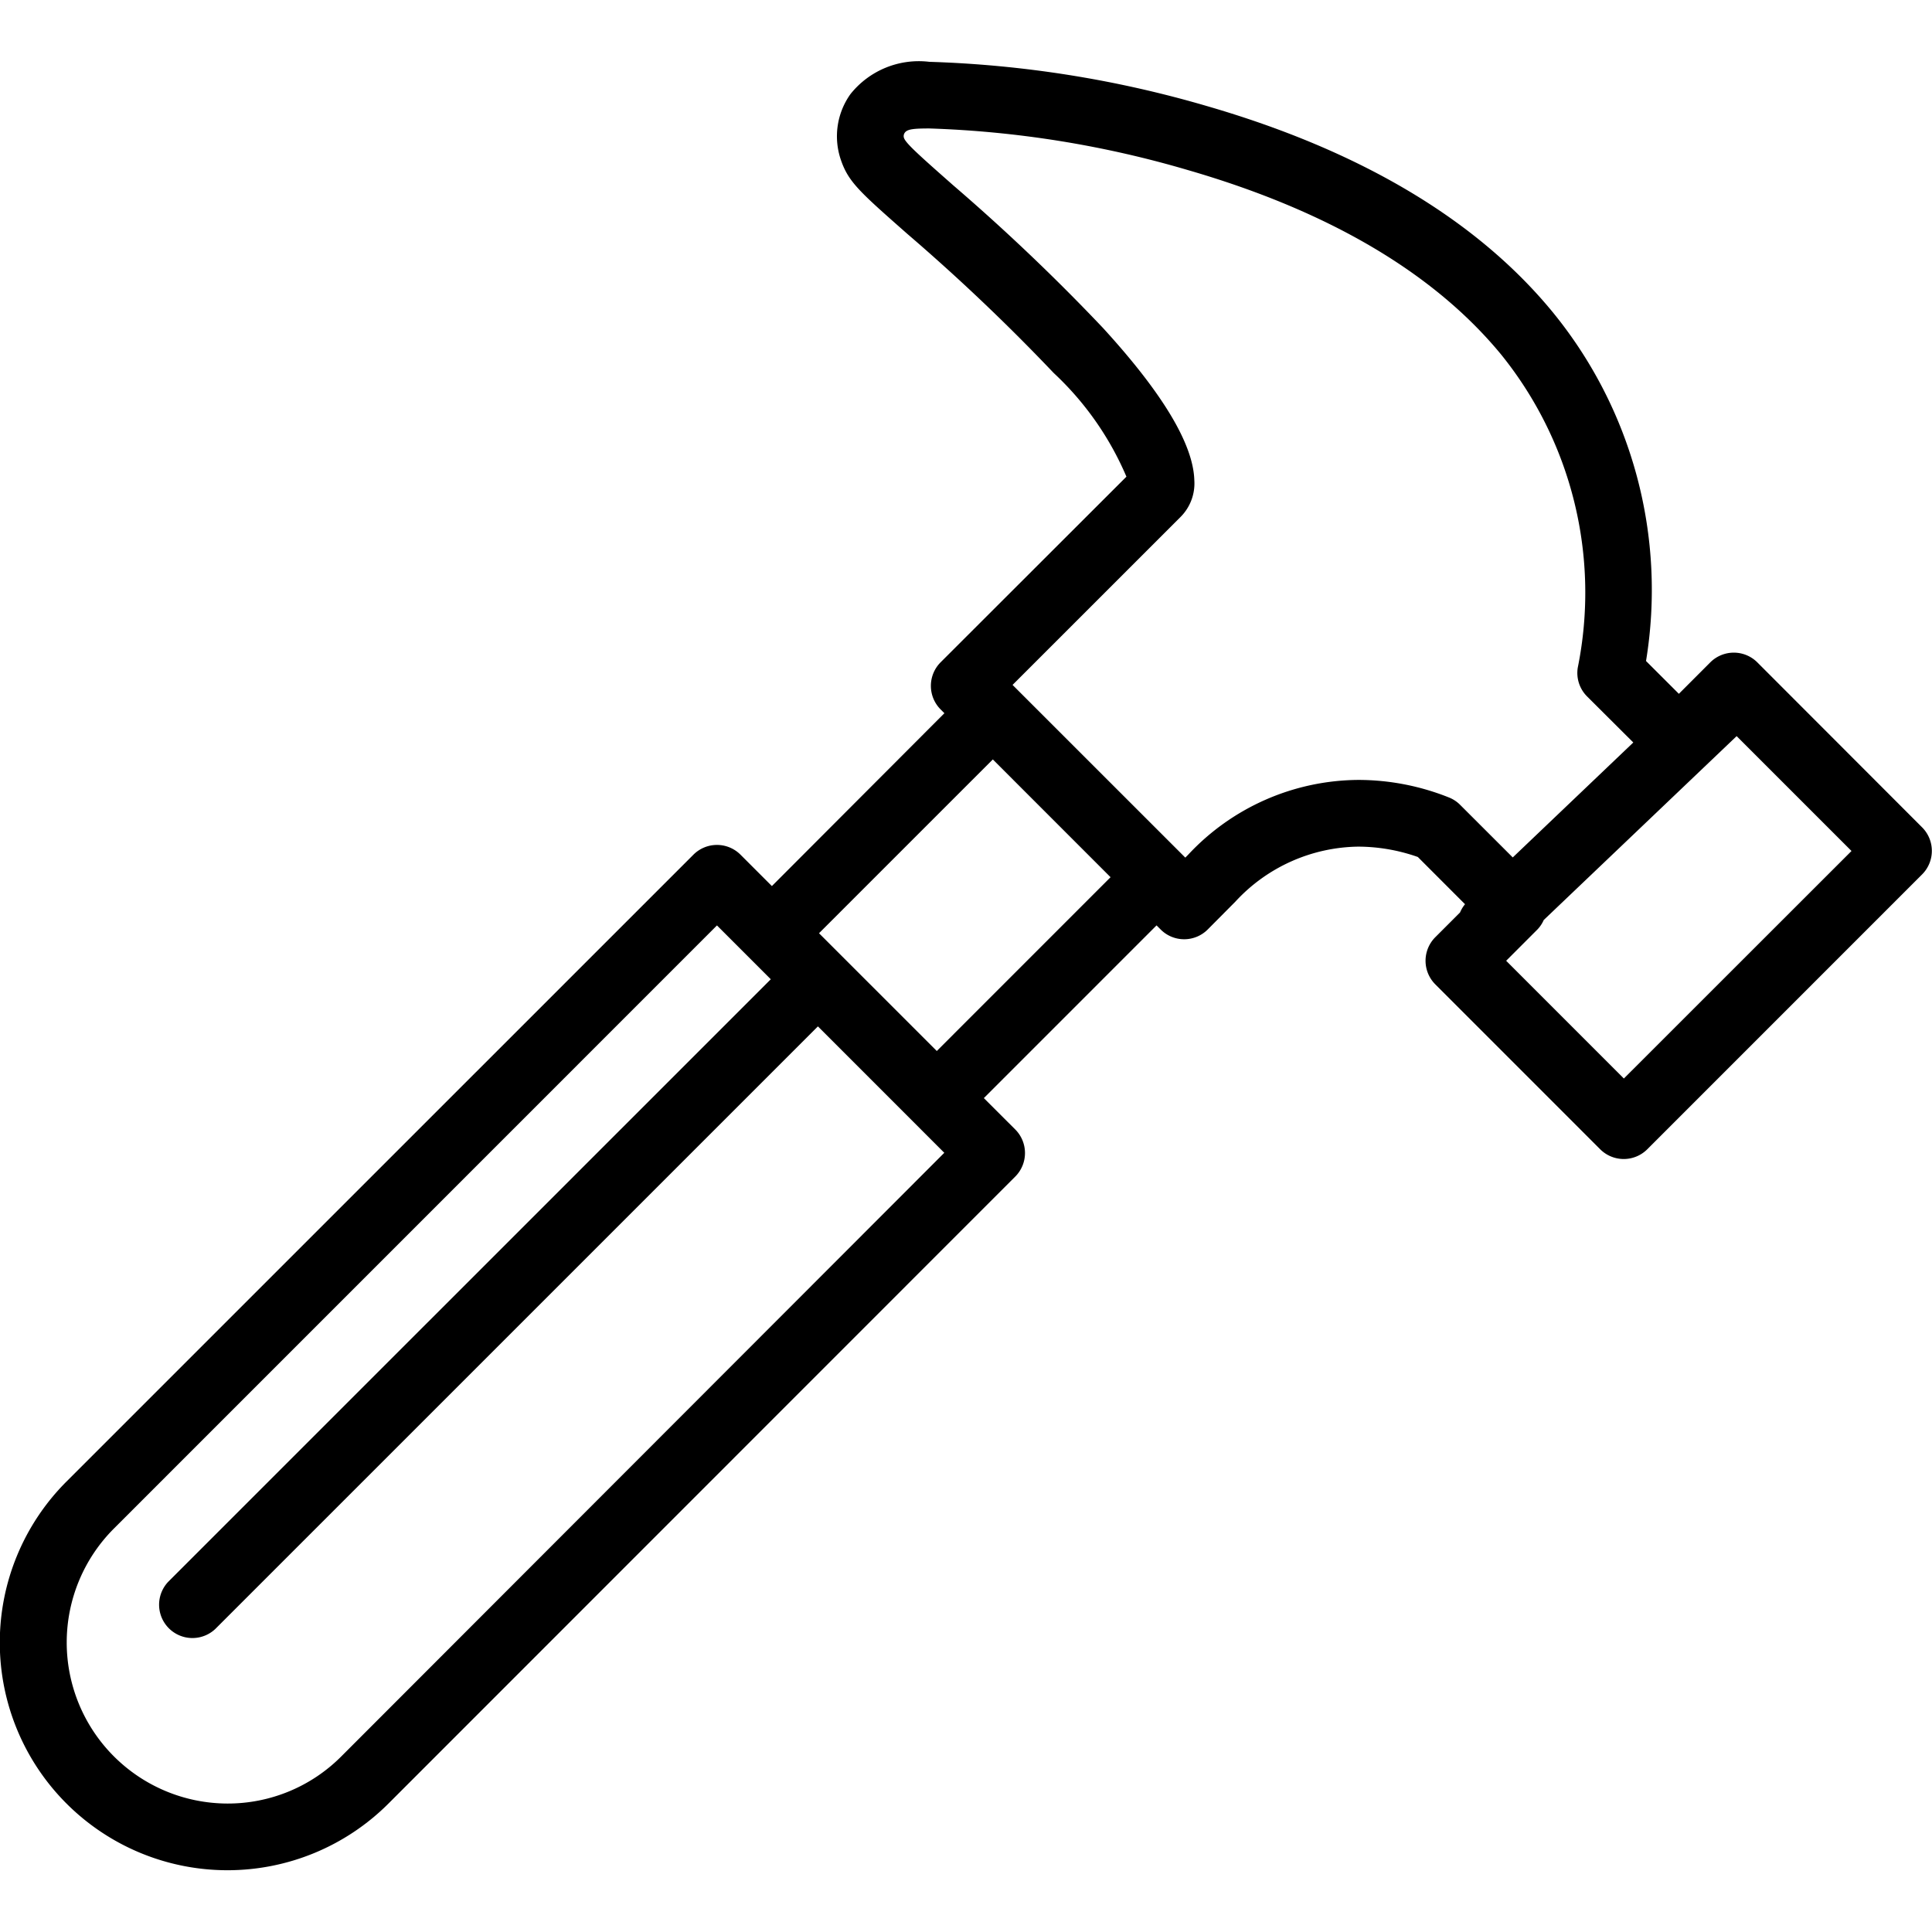 <?xml version="1.0" encoding="UTF-8"?> <svg xmlns="http://www.w3.org/2000/svg" width="51" height="51" viewBox="0 0 51 51"><path d="M46.39,17.486a.879.879,0,0,0-1.244,0l-.828.829-.867-.866a11.582,11.582,0,0,0-2.474-9.222c-2-2.43-5.075-4.256-9.124-5.429a29.245,29.245,0,0,0-7.319-1.166,2.309,2.309,0,0,0-2.084.852A1.917,1.917,0,0,0,22.2,4.229c.2.58.5.842,1.75,1.944l.029.025a52.5,52.5,0,0,1,3.835,3.647,8.061,8.061,0,0,1,1.921,2.738l-4.905,4.9a.881.881,0,0,0,0,1.244l.1.1L20.376,23.39l-.828-.828a.88.88,0,0,0-.622-.258h0a.879.879,0,0,0-.622.258L1.755,39.109a6.01,6.01,0,0,0,8.5,8.5L26.8,31.059a.881.881,0,0,0,0-1.244l-.829-.828,4.559-4.559.108.108a.876.876,0,0,0,.622.258h0a.879.879,0,0,0,.623-.26l.726-.731a4.489,4.489,0,0,1,3.248-1.454,4.78,4.78,0,0,1,1.57.273l1.246,1.247a.876.876,0,0,0-.132.218l-.653.653a.881.881,0,0,0,0,1.244l4.352,4.353a.88.88,0,0,0,1.245,0l7.253-7.254a.879.879,0,0,0,0-1.244ZM42.866,28.47l-3.107-3.108.828-.829a.865.865,0,0,0,.164-.247l5.092-4.854v0l3.032,3.032ZM6.005,47.609a4.252,4.252,0,0,1-3-7.257L18.926,24.429l.828.828h0l.593.593L4.44,41.756A.88.88,0,0,0,5.684,43L21.591,27.094l2.936,2.937,0,0,.4.4L9.011,46.363A4.228,4.228,0,0,1,6.005,47.609ZM24.729,27.744,21.62,24.635l4.588-4.588,3.108,3.109Zm6.635-5.181-.075.076-4.56-4.559,4.431-4.43a1.252,1.252,0,0,0,.367-.976c-.028-.952-.84-2.3-2.413-4.019a53.5,53.5,0,0,0-3.966-3.776l-.029-.026c-.894-.788-1.2-1.067-1.255-1.208a.153.153,0,0,1,.021-.143c.067-.095.246-.111.649-.111a27.272,27.272,0,0,1,6.829,1.1c3.7,1.073,6.481,2.707,8.256,4.859a10,10,0,0,1,2.03,8.275.875.875,0,0,0,.247.76L43.115,19.6l-3.182,3.034-1.39-1.389a.868.868,0,0,0-.285-.19,6.457,6.457,0,0,0-2.4-.467A6.189,6.189,0,0,0,31.364,22.563Z"></path></svg> 